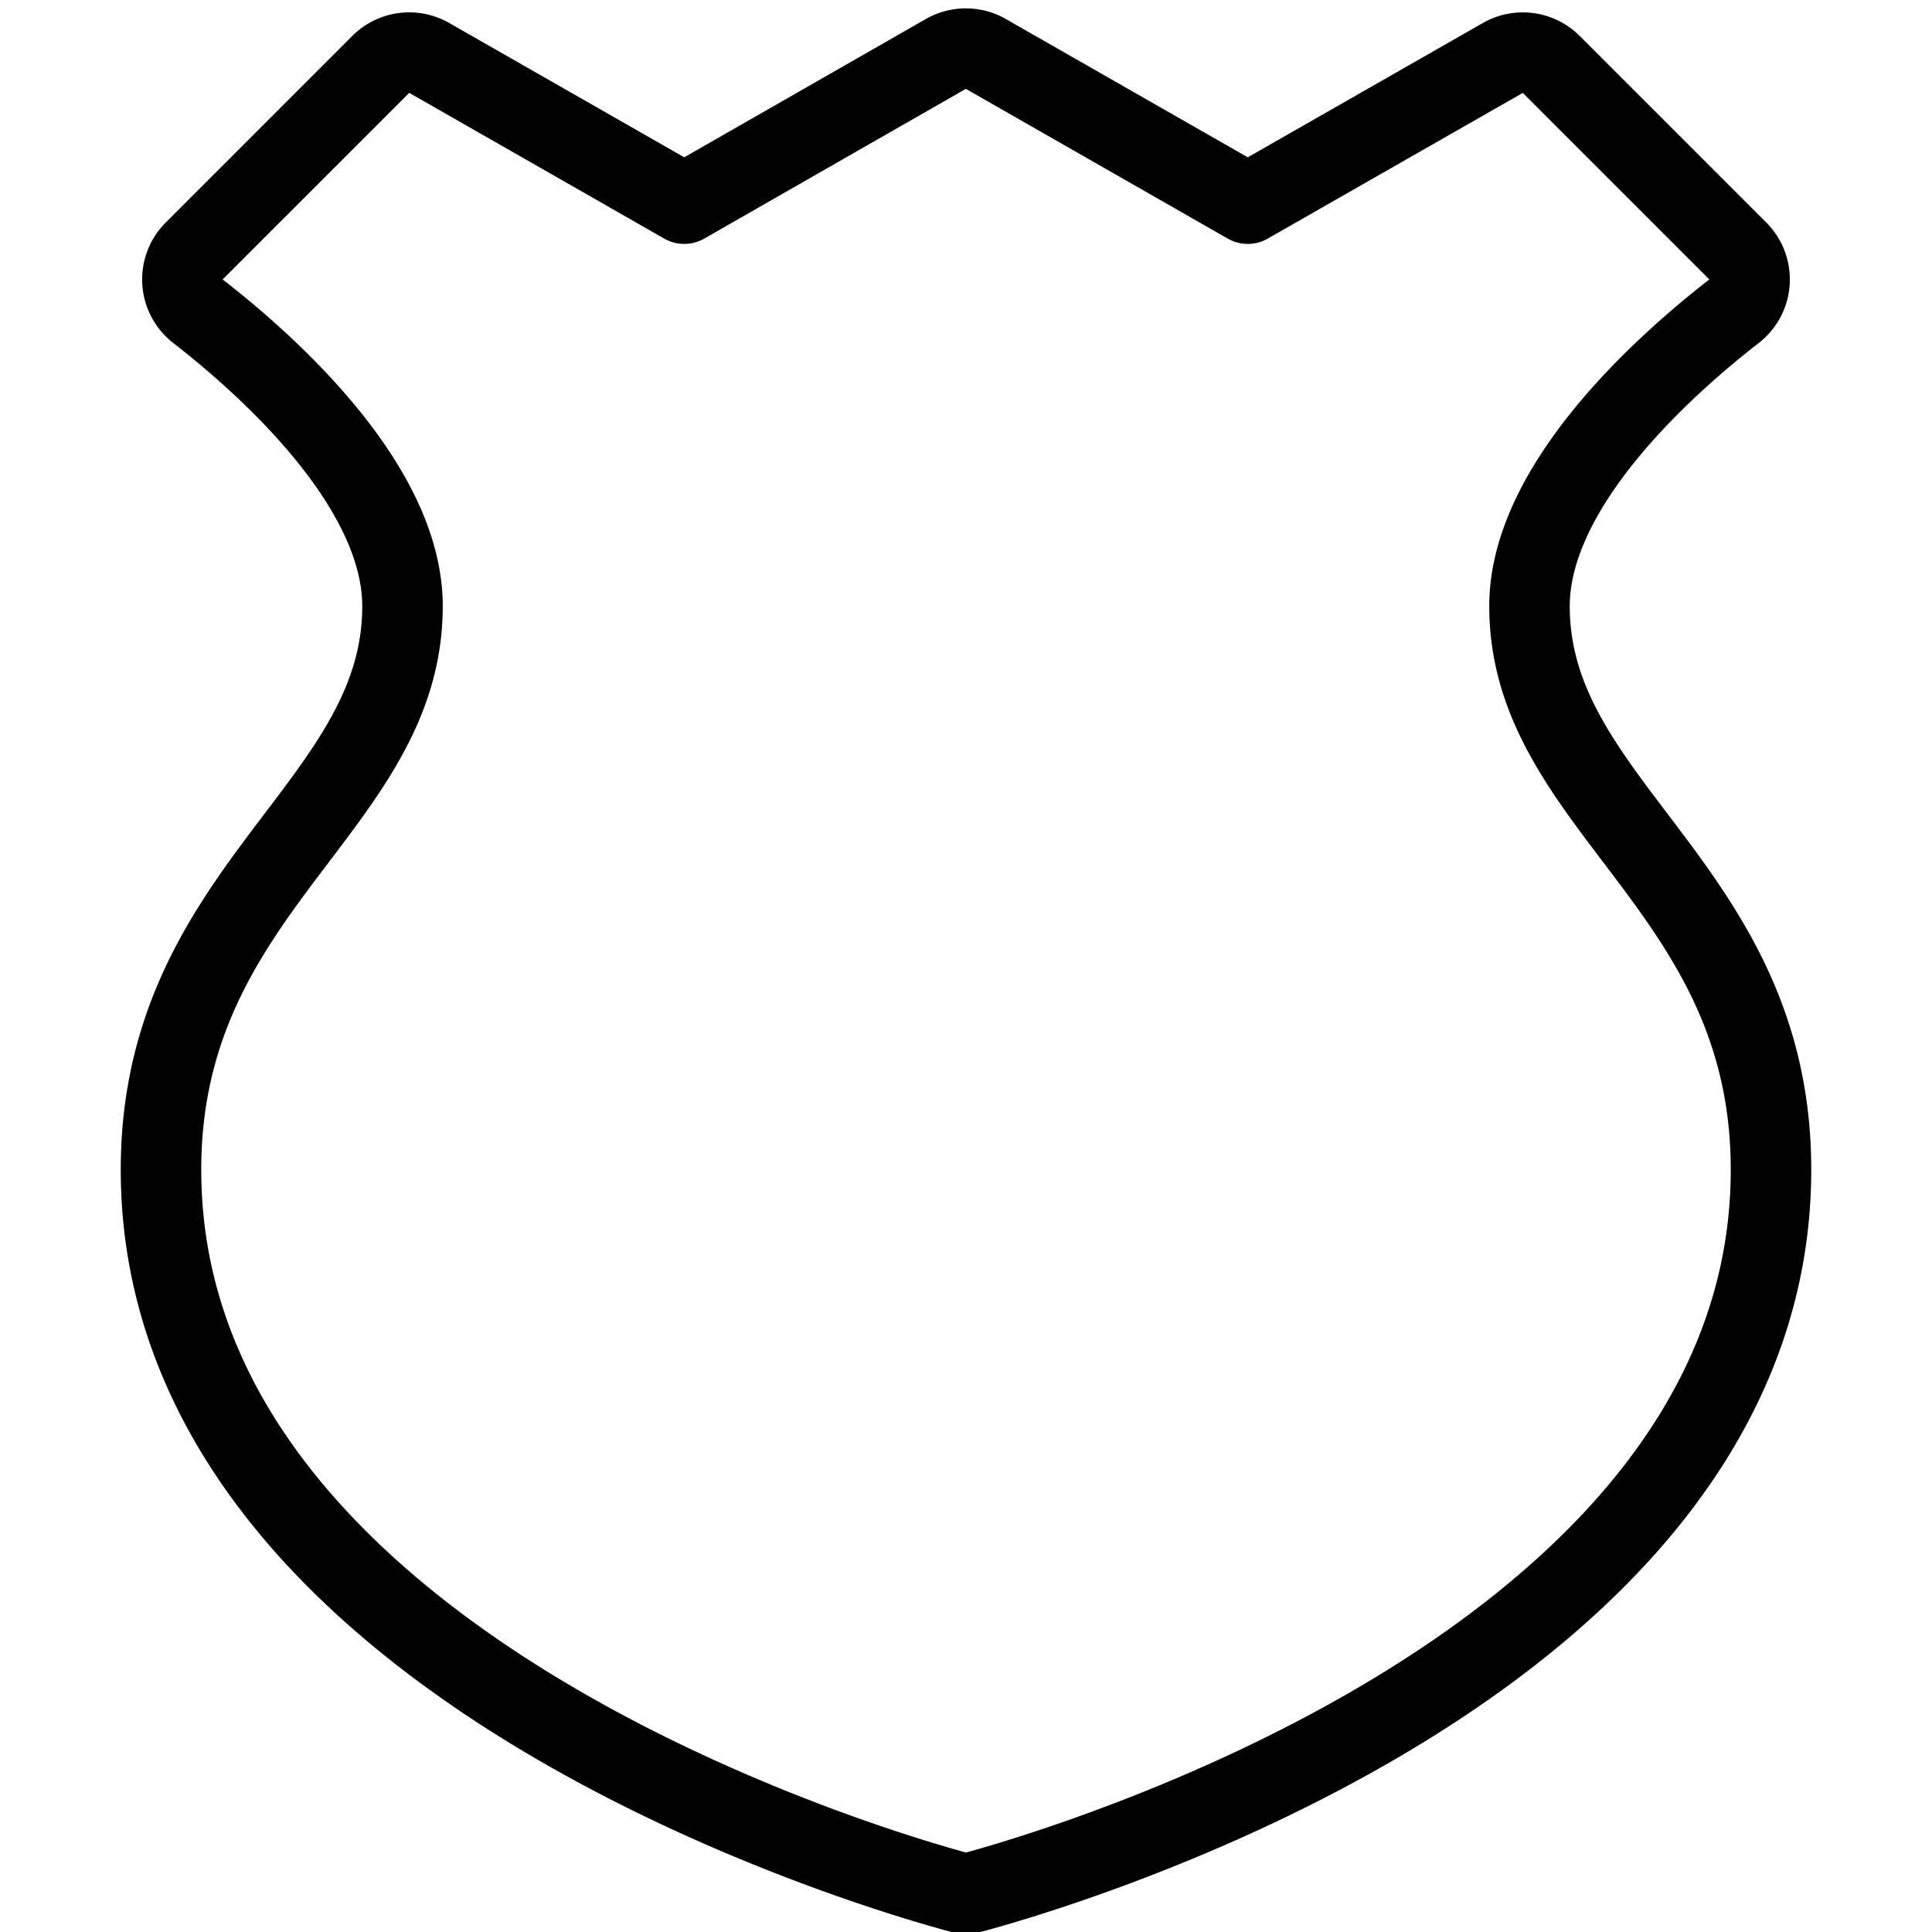 <svg viewBox="0 0 24 24" xmlns="http://www.w3.org/2000/svg"><g transform="matrix(1,0,0,1,0,0)"><path d="M12,23.53s10-2.5,10-9c0-3.5-3-4.5-3-7,0-1.506,1.7-3.011,2.541-3.664a.5.5,0,0,0,.047-.748L19.27.8a.5.5,0,0,0-.6-.081L15.5,2.53,12.248.671a.5.5,0,0,0-.5,0L8.5,2.53,5.331.719A.5.5,0,0,0,4.73.8L2.412,3.118a.5.5,0,0,0,.047.748C3.3,4.519,5,6.024,5,7.53c0,2.5-3,3.5-3,7C2,21.03,12,23.53,12,23.53Z" fill="none" stroke="#000000" stroke-linecap="round" stroke-linejoin="round"></path></g></svg>
